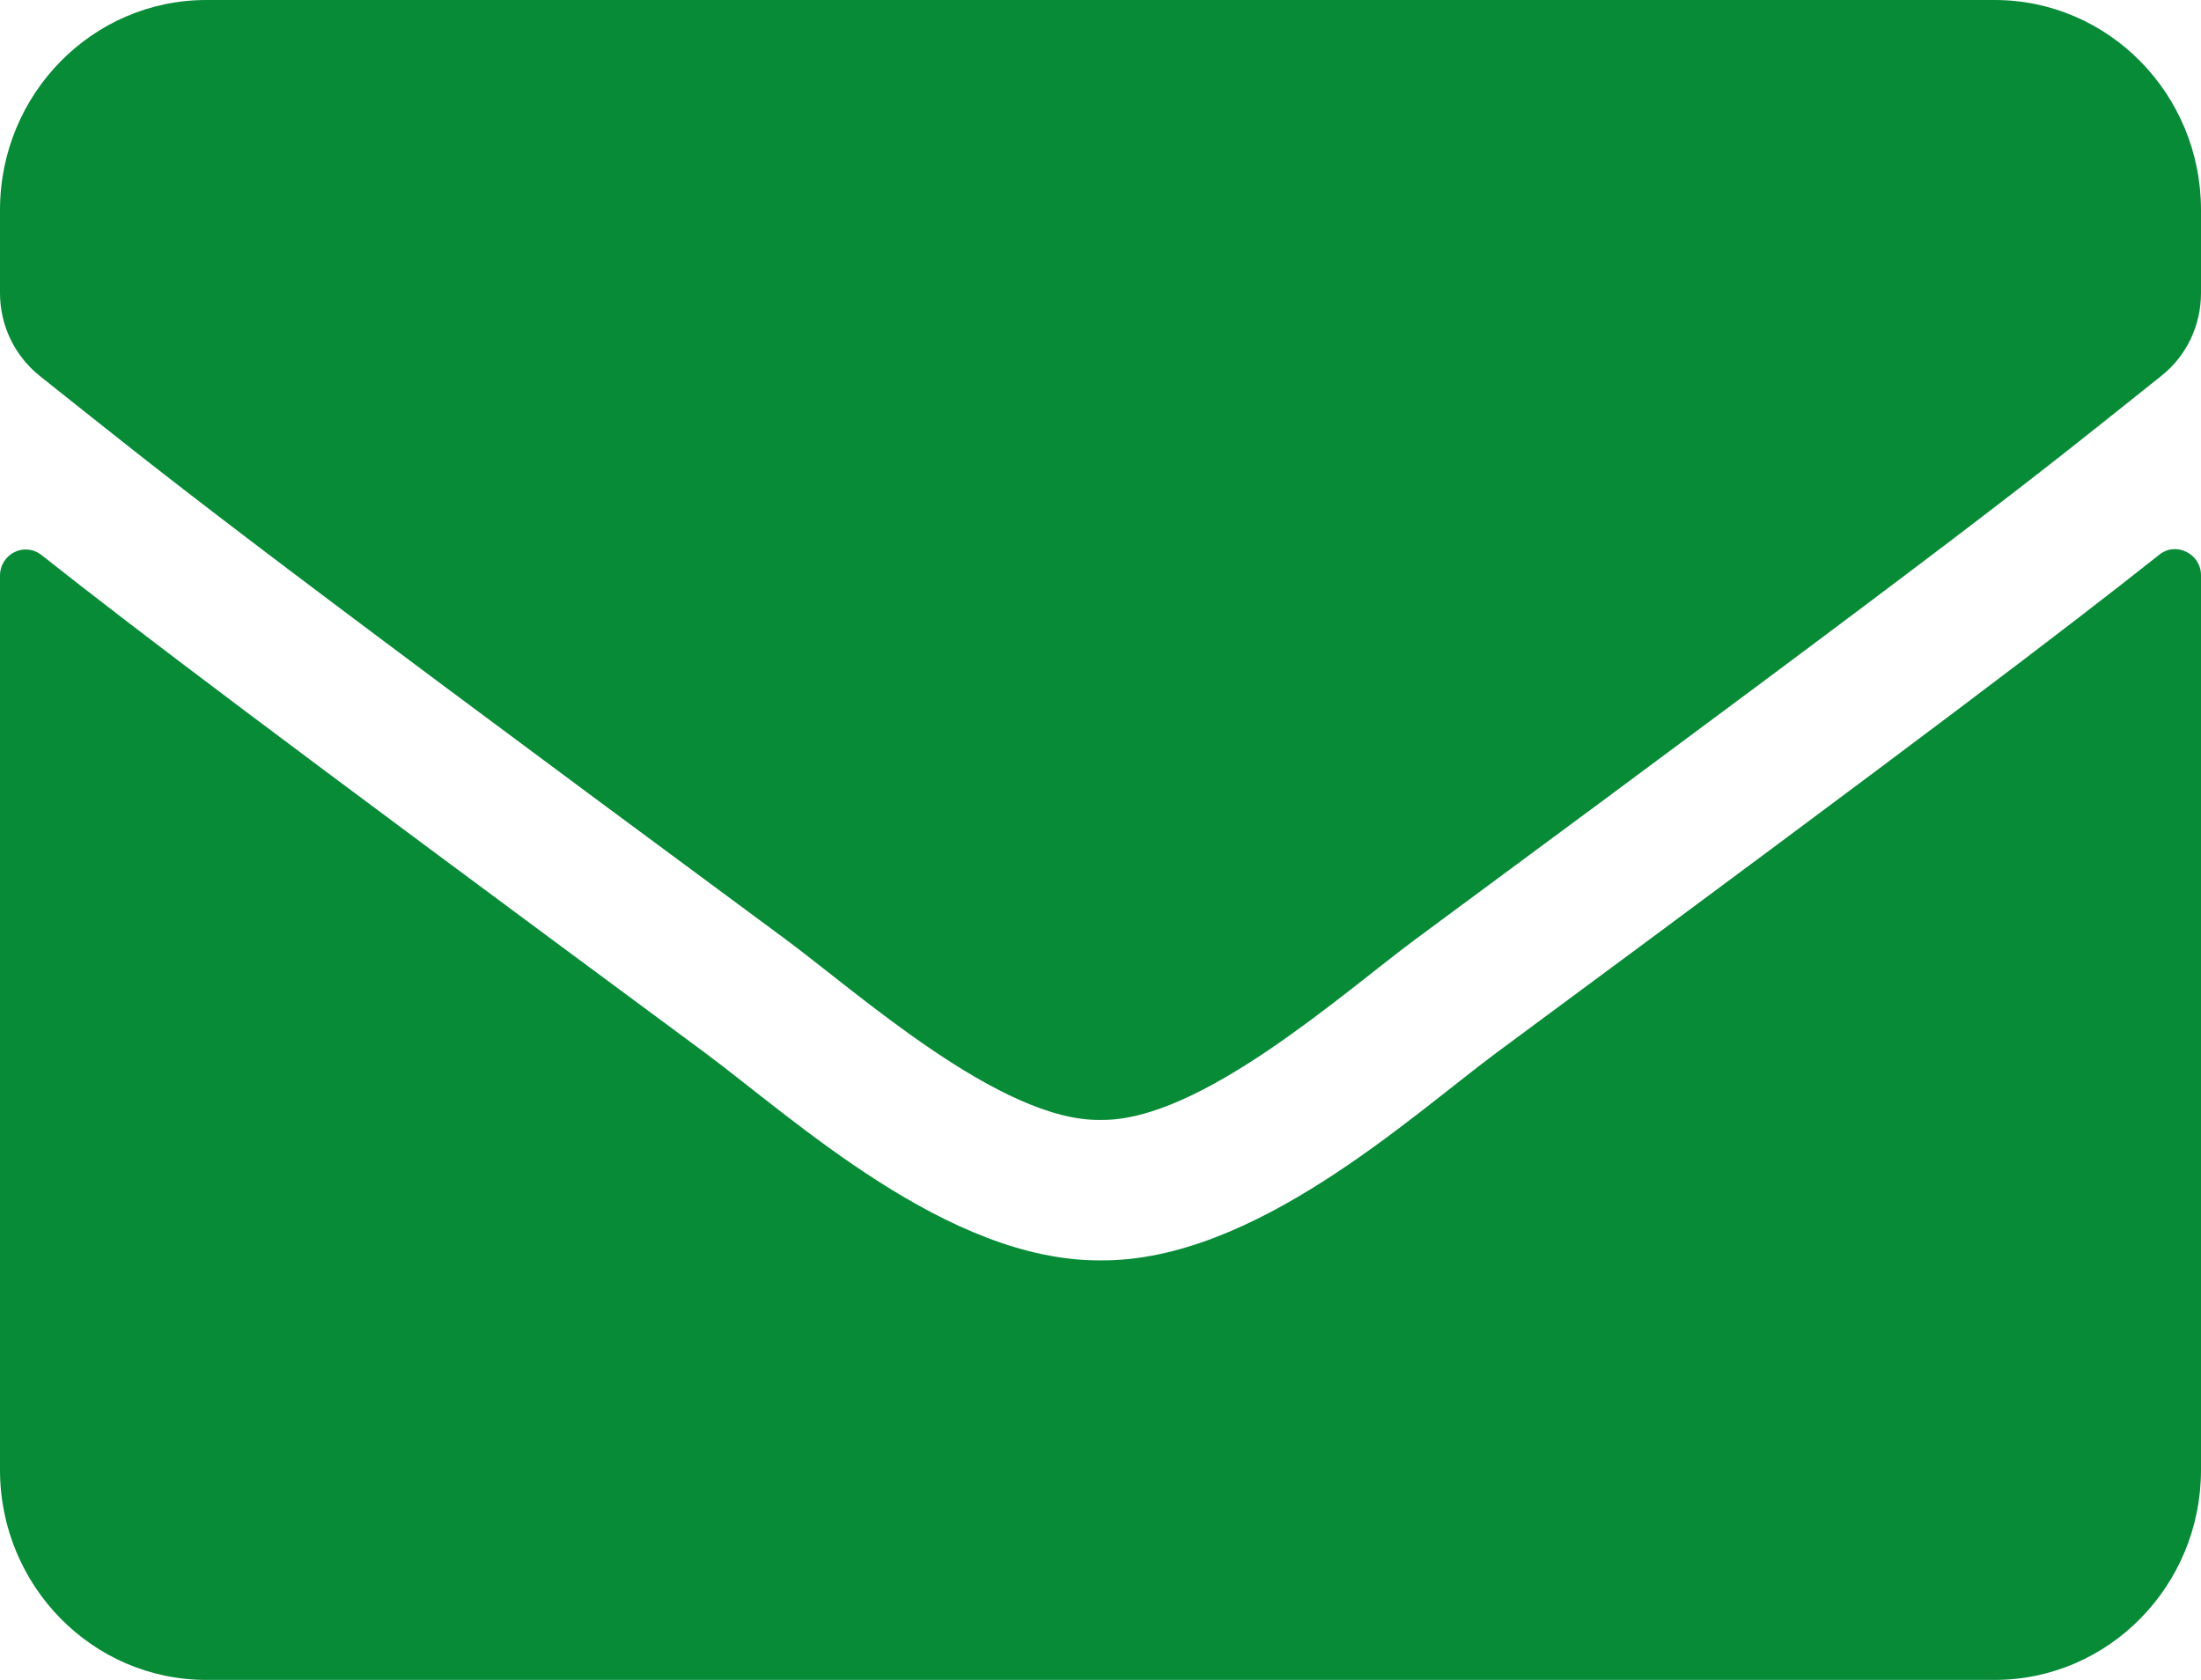 <?xml version="1.0" encoding="UTF-8"?> <svg xmlns="http://www.w3.org/2000/svg" width="38" height="29" viewBox="0 0 38 29" fill="none"><path d="M37.28 9.576C37.569 9.342 38 9.561 38 9.931V25.375C38 27.376 36.404 29 34.438 29H3.562C1.596 29 0 27.376 0 25.375V9.939C0 9.561 0.423 9.349 0.72 9.584C2.382 10.898 4.587 12.567 12.157 18.163C13.723 19.326 16.365 21.773 19 21.758C21.65 21.78 24.344 19.28 25.85 18.163C33.421 12.567 35.618 10.89 37.28 9.576ZM19 19.333C20.722 19.363 23.201 17.128 24.448 16.207C34.297 8.934 35.046 8.3 37.317 6.487C37.748 6.147 38 5.619 38 5.06V3.625C38 1.624 36.404 0 34.438 0H3.562C1.596 0 0 1.624 0 3.625V5.06C0 5.619 0.252 6.14 0.683 6.487C2.954 8.292 3.704 8.934 13.552 16.207C14.799 17.128 17.278 19.363 19 19.333Z" fill="#078B37"></path></svg> 